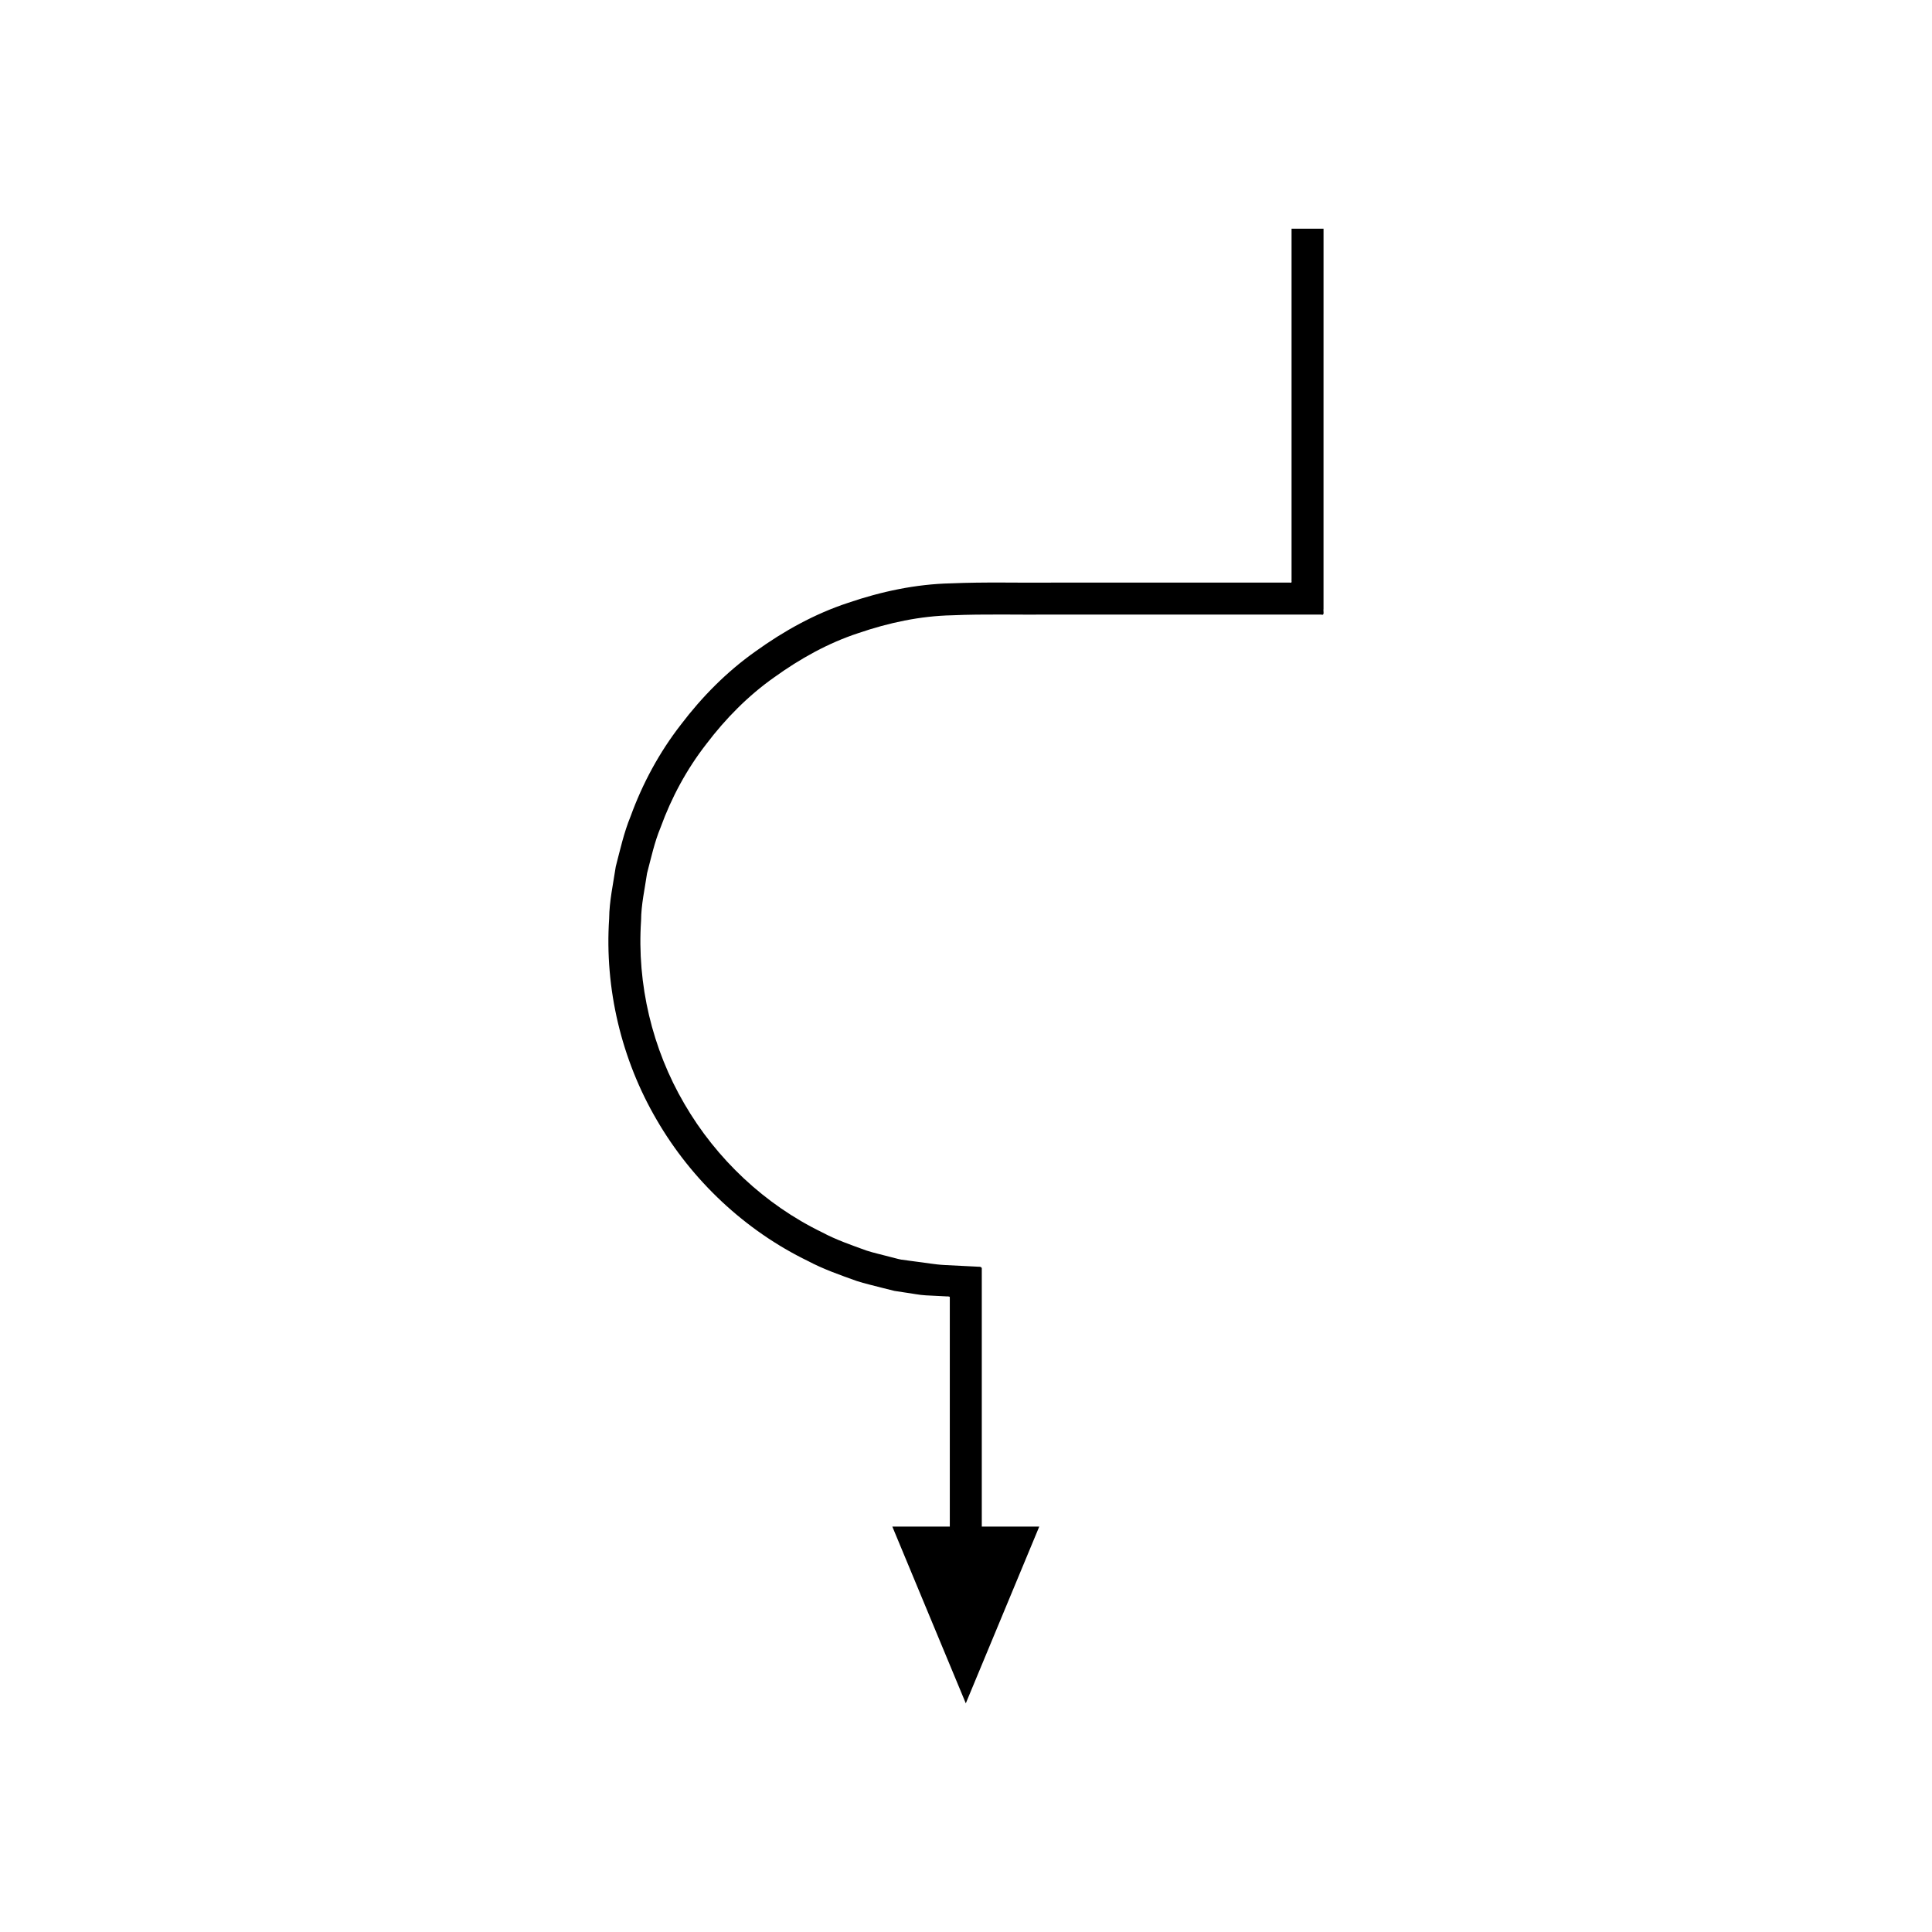 <?xml version="1.0" encoding="UTF-8"?>
<!-- Uploaded to: SVG Repo, www.svgrepo.com, Generator: SVG Repo Mixer Tools -->
<svg fill="#000000" width="800px" height="800px" version="1.1" viewBox="144 144 512 512" xmlns="http://www.w3.org/2000/svg">
 <path d="m315.48 375.41c1.078-4.082 1.957-8.223 3.586-12.133 2.875-7.926 6.934-15.457 12.129-22.117 5.09-6.719 11.094-12.816 18.008-17.684 6.836-4.922 14.305-9.098 22.34-11.719 7.969-2.723 16.324-4.527 24.785-4.699 8.5-0.375 17.621-0.105 26.402-0.188h71.367c1.047 0.332 0.52-0.91 0.652-1.492v-44.457l0.004-56.32h-8.477v92.84c-0.086 0.371 0.254 1.172-0.418 0.957h-63.129c-8.938 0.086-17.551-0.195-26.754 0.195-9.277 0.203-18.469 2.168-27.223 5.164-8.828 2.898-17.039 7.465-24.543 12.871-7.578 5.356-14.176 12.031-19.77 19.41-5.695 7.32-10.16 15.586-13.324 24.297-1.773 4.301-2.766 8.848-3.934 13.336-0.684 4.578-1.707 9.141-1.75 13.785-1.234 18.488 3.25 37.352 12.621 53.348 9.305 16.023 23.406 29.297 40.098 37.391 4.109 2.18 8.496 3.703 12.863 5.269 2.199 0.727 4.481 1.203 6.715 1.812l3.328 0.828 2.785 0.426c1.828 0.238 3.773 0.664 5.504 0.75l5.191 0.262c0.379 0.074 0.988-0.074 1.172 0.184v60.836h-15.23l19.469 46.84 19.469-46.84h-15.23v-68.445c-0.078-0.594-1.039-0.363-1.648-0.461l-8.148-0.41c-2.719-0.133-5.144-0.625-7.731-0.922l-3.824-0.512c-1.137-0.223-2.074-0.52-3.121-0.773-2.035-0.559-4.109-0.98-6.113-1.641-3.969-1.441-7.969-2.809-11.703-4.805-15.195-7.356-28.051-19.465-36.52-34.055-8.527-14.562-12.613-31.707-11.484-48.574 0.02-4.242 0.984-8.383 1.586-12.555z"/>
</svg>
